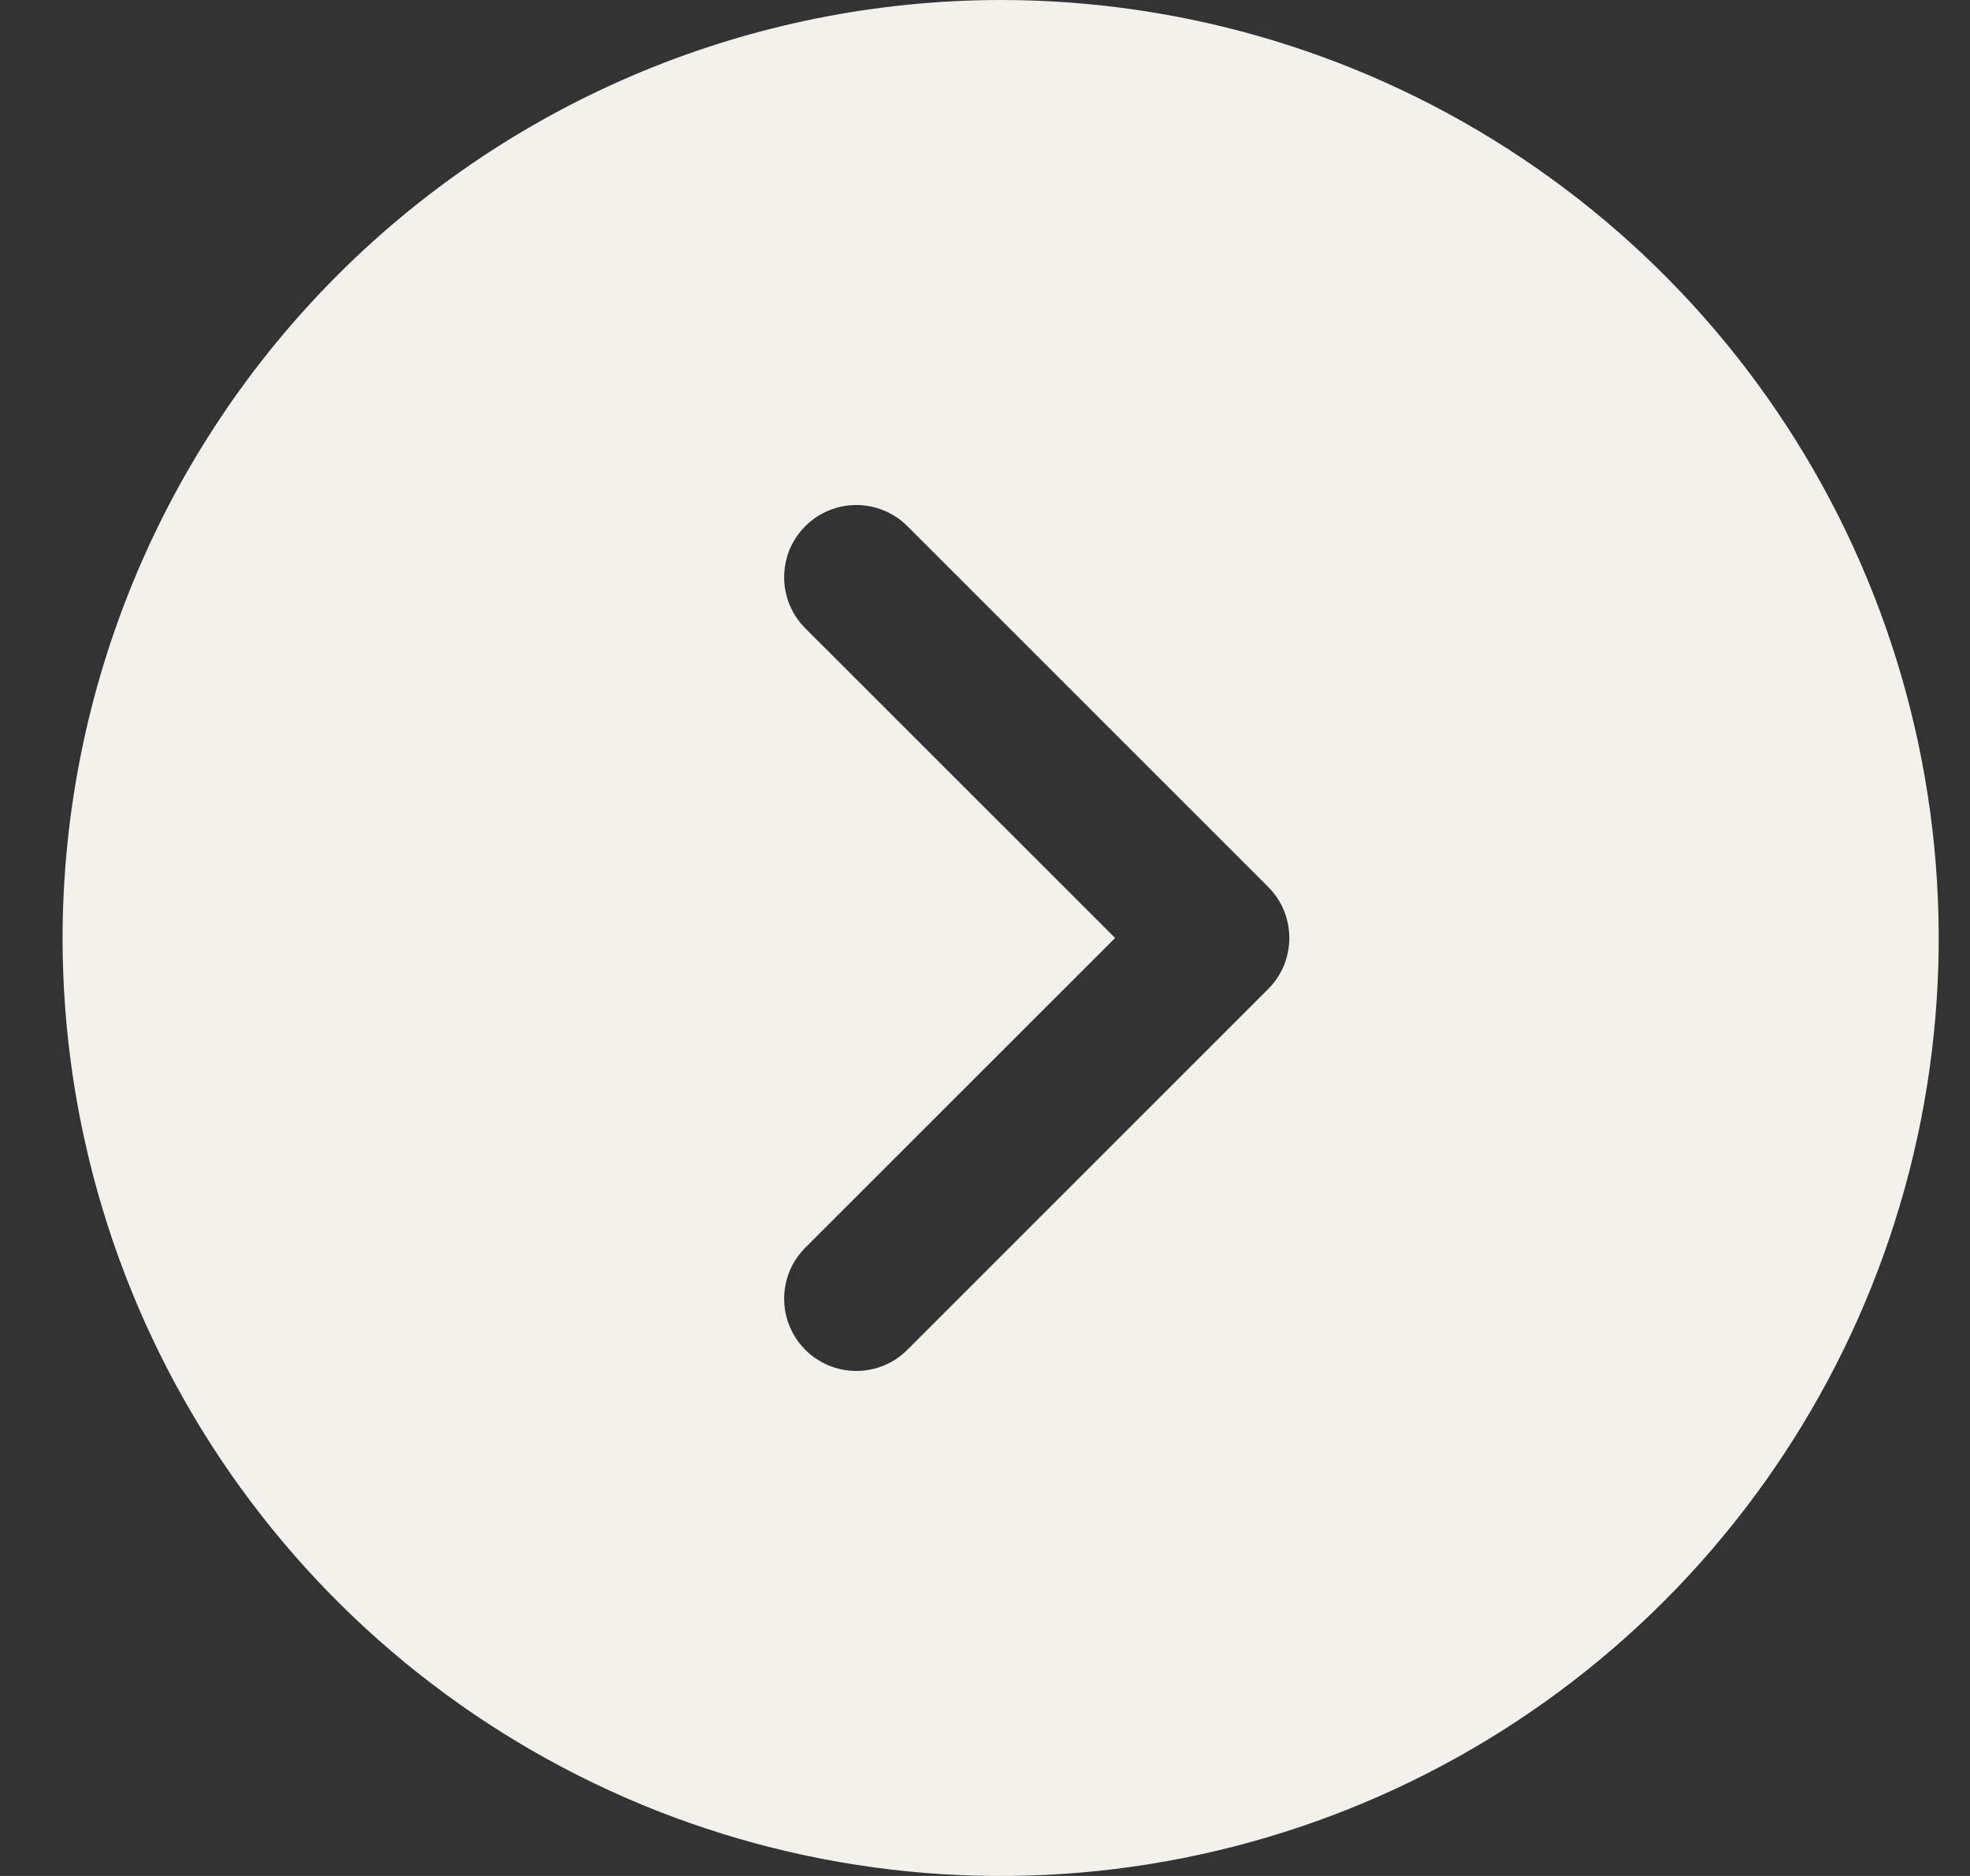<svg xmlns="http://www.w3.org/2000/svg" width="21" height="20" viewBox="0 0 21 20" fill="none"><rect x="0" y="0" width="21" height="20" fill="#333333" stroke="none"/><path d="M0.667 10C0.667 11.978 1.253 13.911 2.352 15.556C3.451 17.2 5.013 18.482 6.84 19.239C8.667 19.996 10.678 20.194 12.618 19.808C14.557 19.422 16.339 18.47 17.738 17.071C19.136 15.672 20.089 13.891 20.475 11.951C20.86 10.011 20.662 8 19.905 6.173C19.149 4.346 17.867 2.784 16.222 1.685C14.578 0.586 12.645 0 10.667 0C8.015 0.003 5.474 1.057 3.599 2.932C1.724 4.807 0.67 7.349 0.667 10ZM9.673 5.61L13.519 9.456C13.59 9.527 13.647 9.612 13.686 9.705C13.724 9.799 13.744 9.899 13.744 10C13.744 10.101 13.724 10.201 13.686 10.295C13.647 10.388 13.59 10.473 13.519 10.544L9.673 14.39C9.528 14.535 9.332 14.616 9.128 14.616C8.924 14.616 8.728 14.535 8.584 14.39C8.44 14.246 8.359 14.05 8.359 13.846C8.359 13.642 8.44 13.446 8.584 13.302L11.887 10L8.584 6.698C8.513 6.627 8.456 6.542 8.417 6.448C8.379 6.355 8.359 6.255 8.359 6.154C8.359 6.053 8.379 5.953 8.417 5.859C8.456 5.766 8.513 5.681 8.584 5.61C8.656 5.538 8.74 5.481 8.834 5.443C8.927 5.404 9.027 5.384 9.128 5.384C9.229 5.384 9.329 5.404 9.423 5.443C9.516 5.481 9.601 5.538 9.673 5.61Z" fill="#F2F1EC"></path></svg>